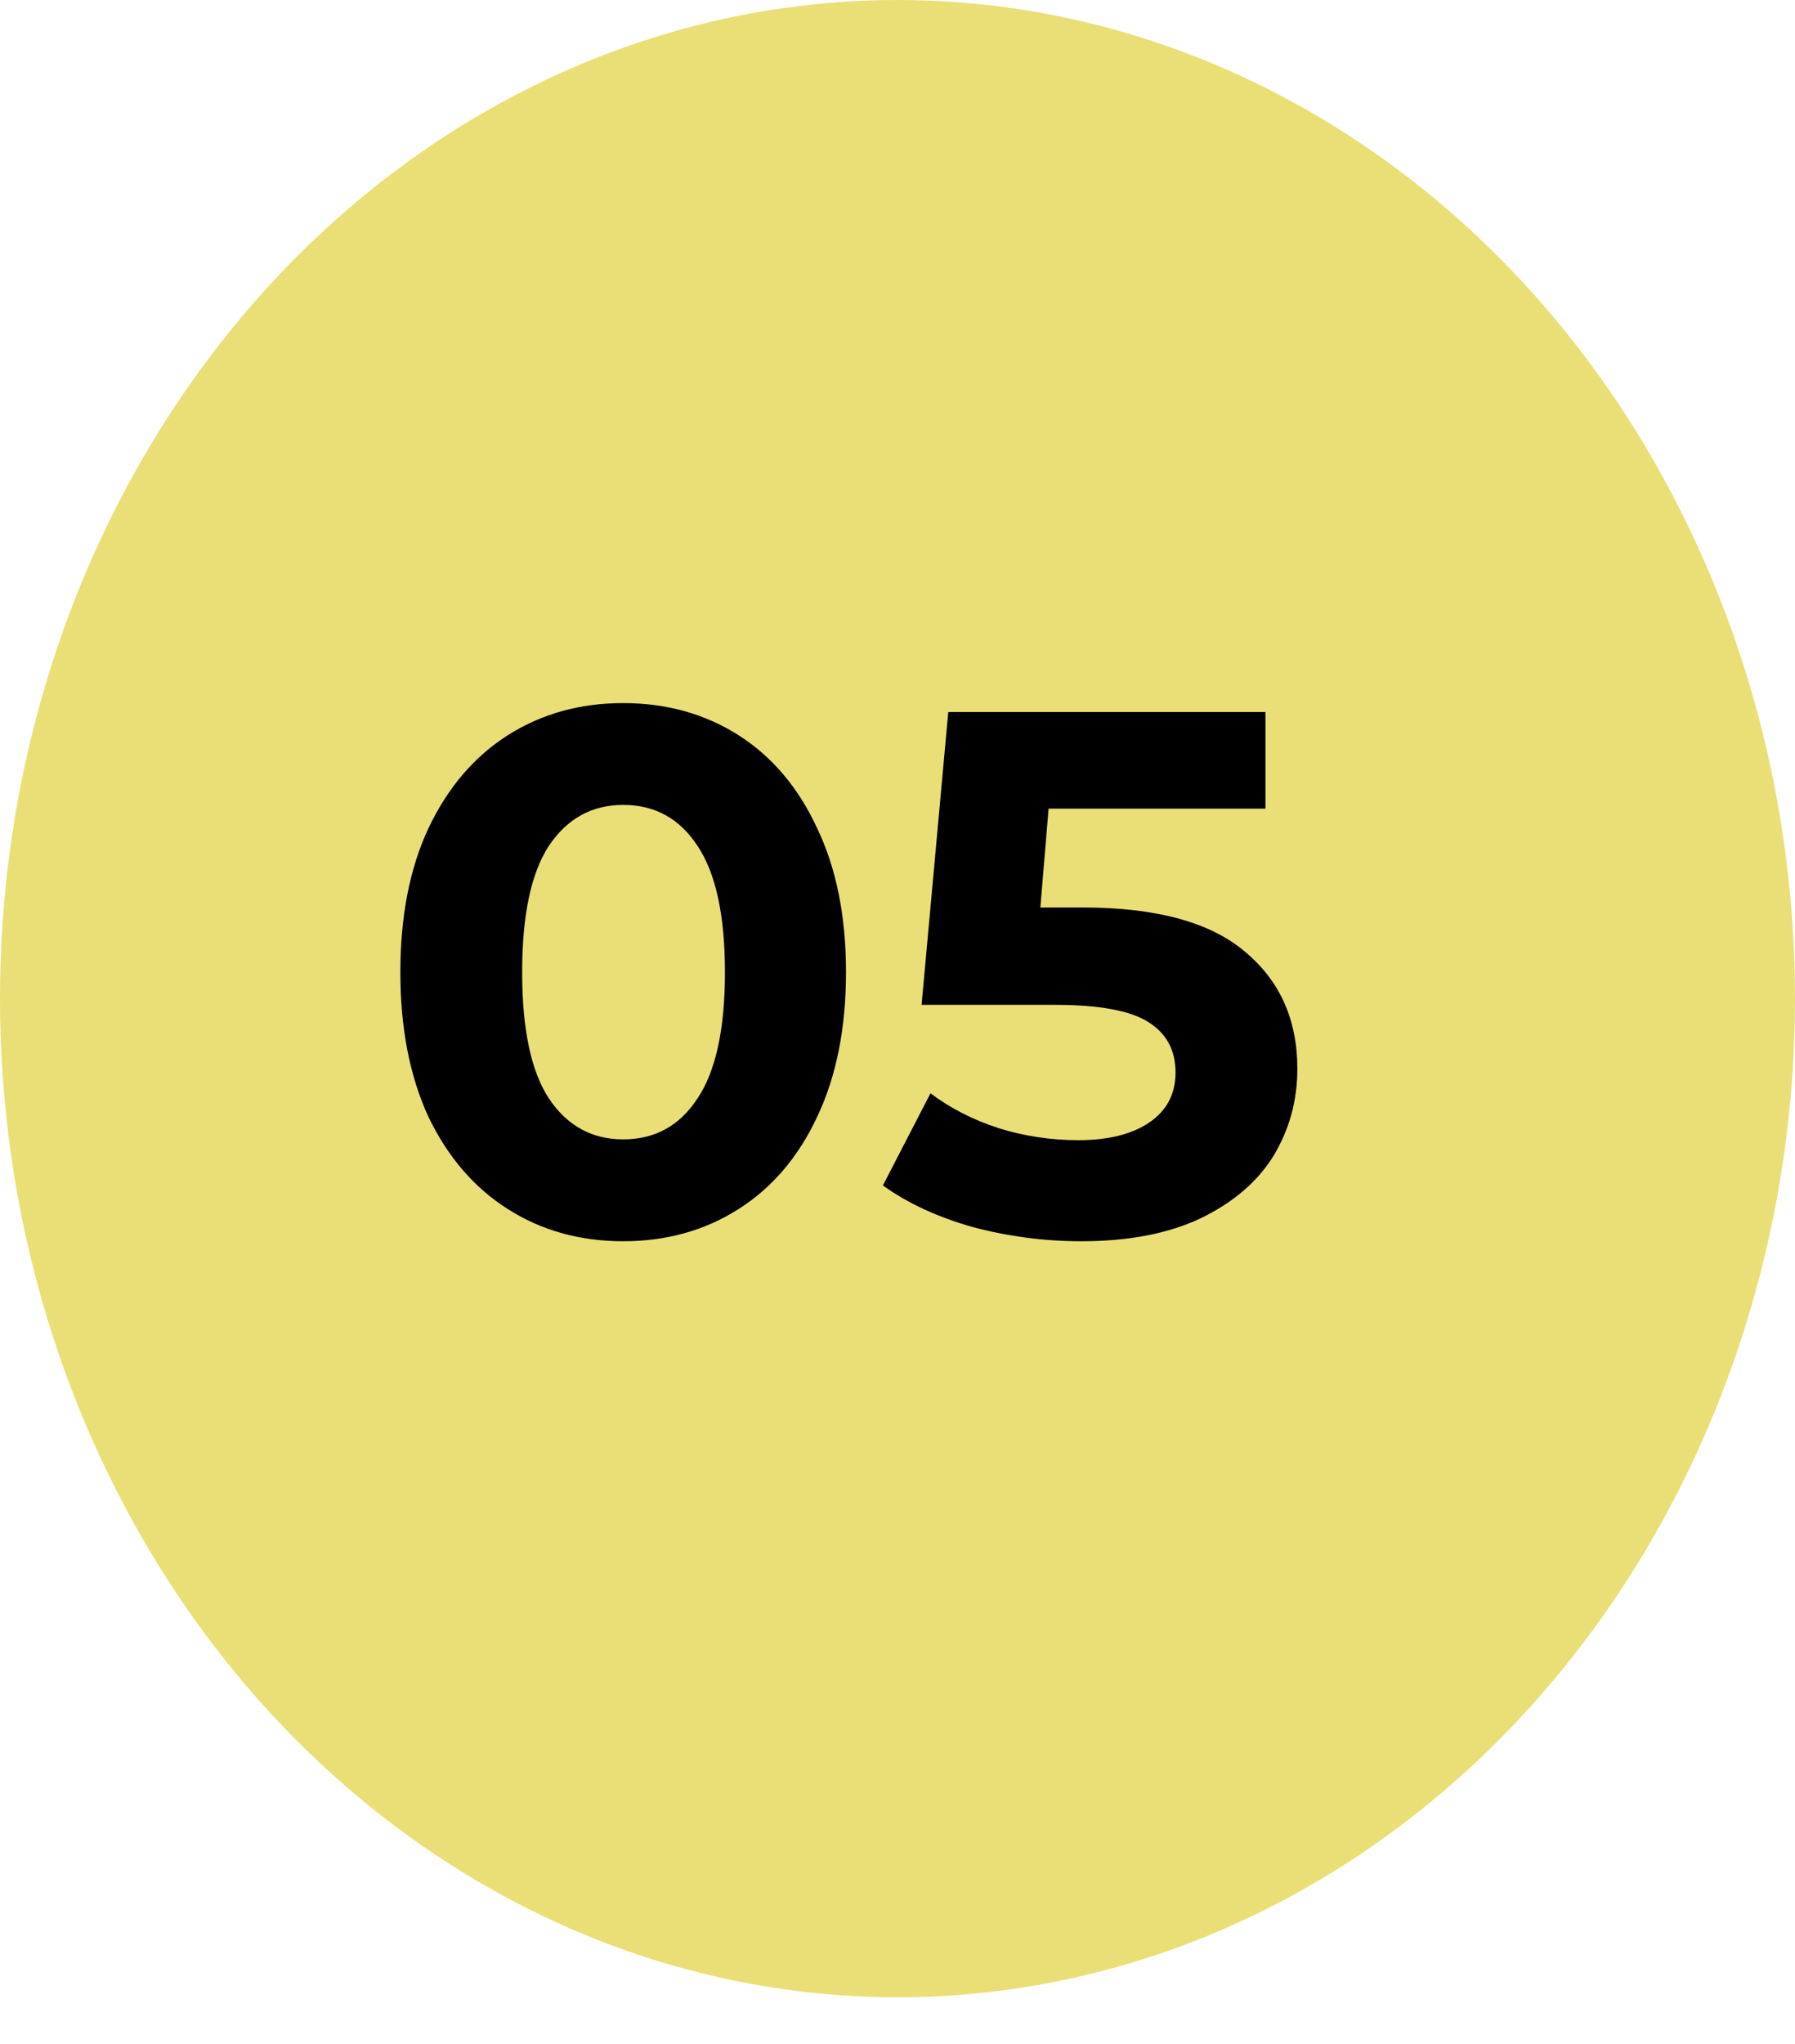 <?xml version="1.0" encoding="UTF-8"?> <svg xmlns="http://www.w3.org/2000/svg" width="29" height="33" viewBox="0 0 29 33" fill="none"><ellipse cx="14.5" cy="16.124" rx="14.5" ry="16.124" fill="#EADF77"></ellipse><path d="M10.068 20.041C9.372 20.041 8.752 19.869 8.208 19.524C7.664 19.18 7.236 18.684 6.924 18.037C6.62 17.381 6.468 16.601 6.468 15.697C6.468 14.793 6.62 14.017 6.924 13.368C7.236 12.713 7.664 12.213 8.208 11.868C8.752 11.524 9.372 11.352 10.068 11.352C10.764 11.352 11.384 11.524 11.928 11.868C12.472 12.213 12.896 12.713 13.2 13.368C13.512 14.017 13.668 14.793 13.668 15.697C13.668 16.601 13.512 17.381 13.2 18.037C12.896 18.684 12.472 19.18 11.928 19.524C11.384 19.869 10.764 20.041 10.068 20.041ZM10.068 18.396C10.58 18.396 10.98 18.177 11.268 17.736C11.564 17.297 11.712 16.616 11.712 15.697C11.712 14.777 11.564 14.097 11.268 13.656C10.98 13.216 10.58 12.996 10.068 12.996C9.564 12.996 9.164 13.216 8.868 13.656C8.58 14.097 8.436 14.777 8.436 15.697C8.436 16.616 8.58 17.297 8.868 17.736C9.164 18.177 9.564 18.396 10.068 18.396ZM17.492 14.652C18.677 14.652 19.549 14.889 20.108 15.361C20.677 15.832 20.96 16.465 20.96 17.256C20.96 17.768 20.832 18.236 20.576 18.66C20.32 19.076 19.928 19.413 19.401 19.669C18.881 19.916 18.236 20.041 17.468 20.041C16.877 20.041 16.293 19.965 15.716 19.812C15.149 19.652 14.665 19.428 14.264 19.14L15.033 17.652C15.352 17.892 15.72 18.081 16.137 18.216C16.552 18.345 16.98 18.409 17.421 18.409C17.909 18.409 18.293 18.312 18.573 18.12C18.852 17.928 18.992 17.66 18.992 17.317C18.992 16.956 18.845 16.684 18.549 16.5C18.261 16.317 17.756 16.224 17.037 16.224H14.889L15.32 11.496H20.445V13.056H16.941L16.808 14.652H17.492Z" fill="black"></path></svg> 